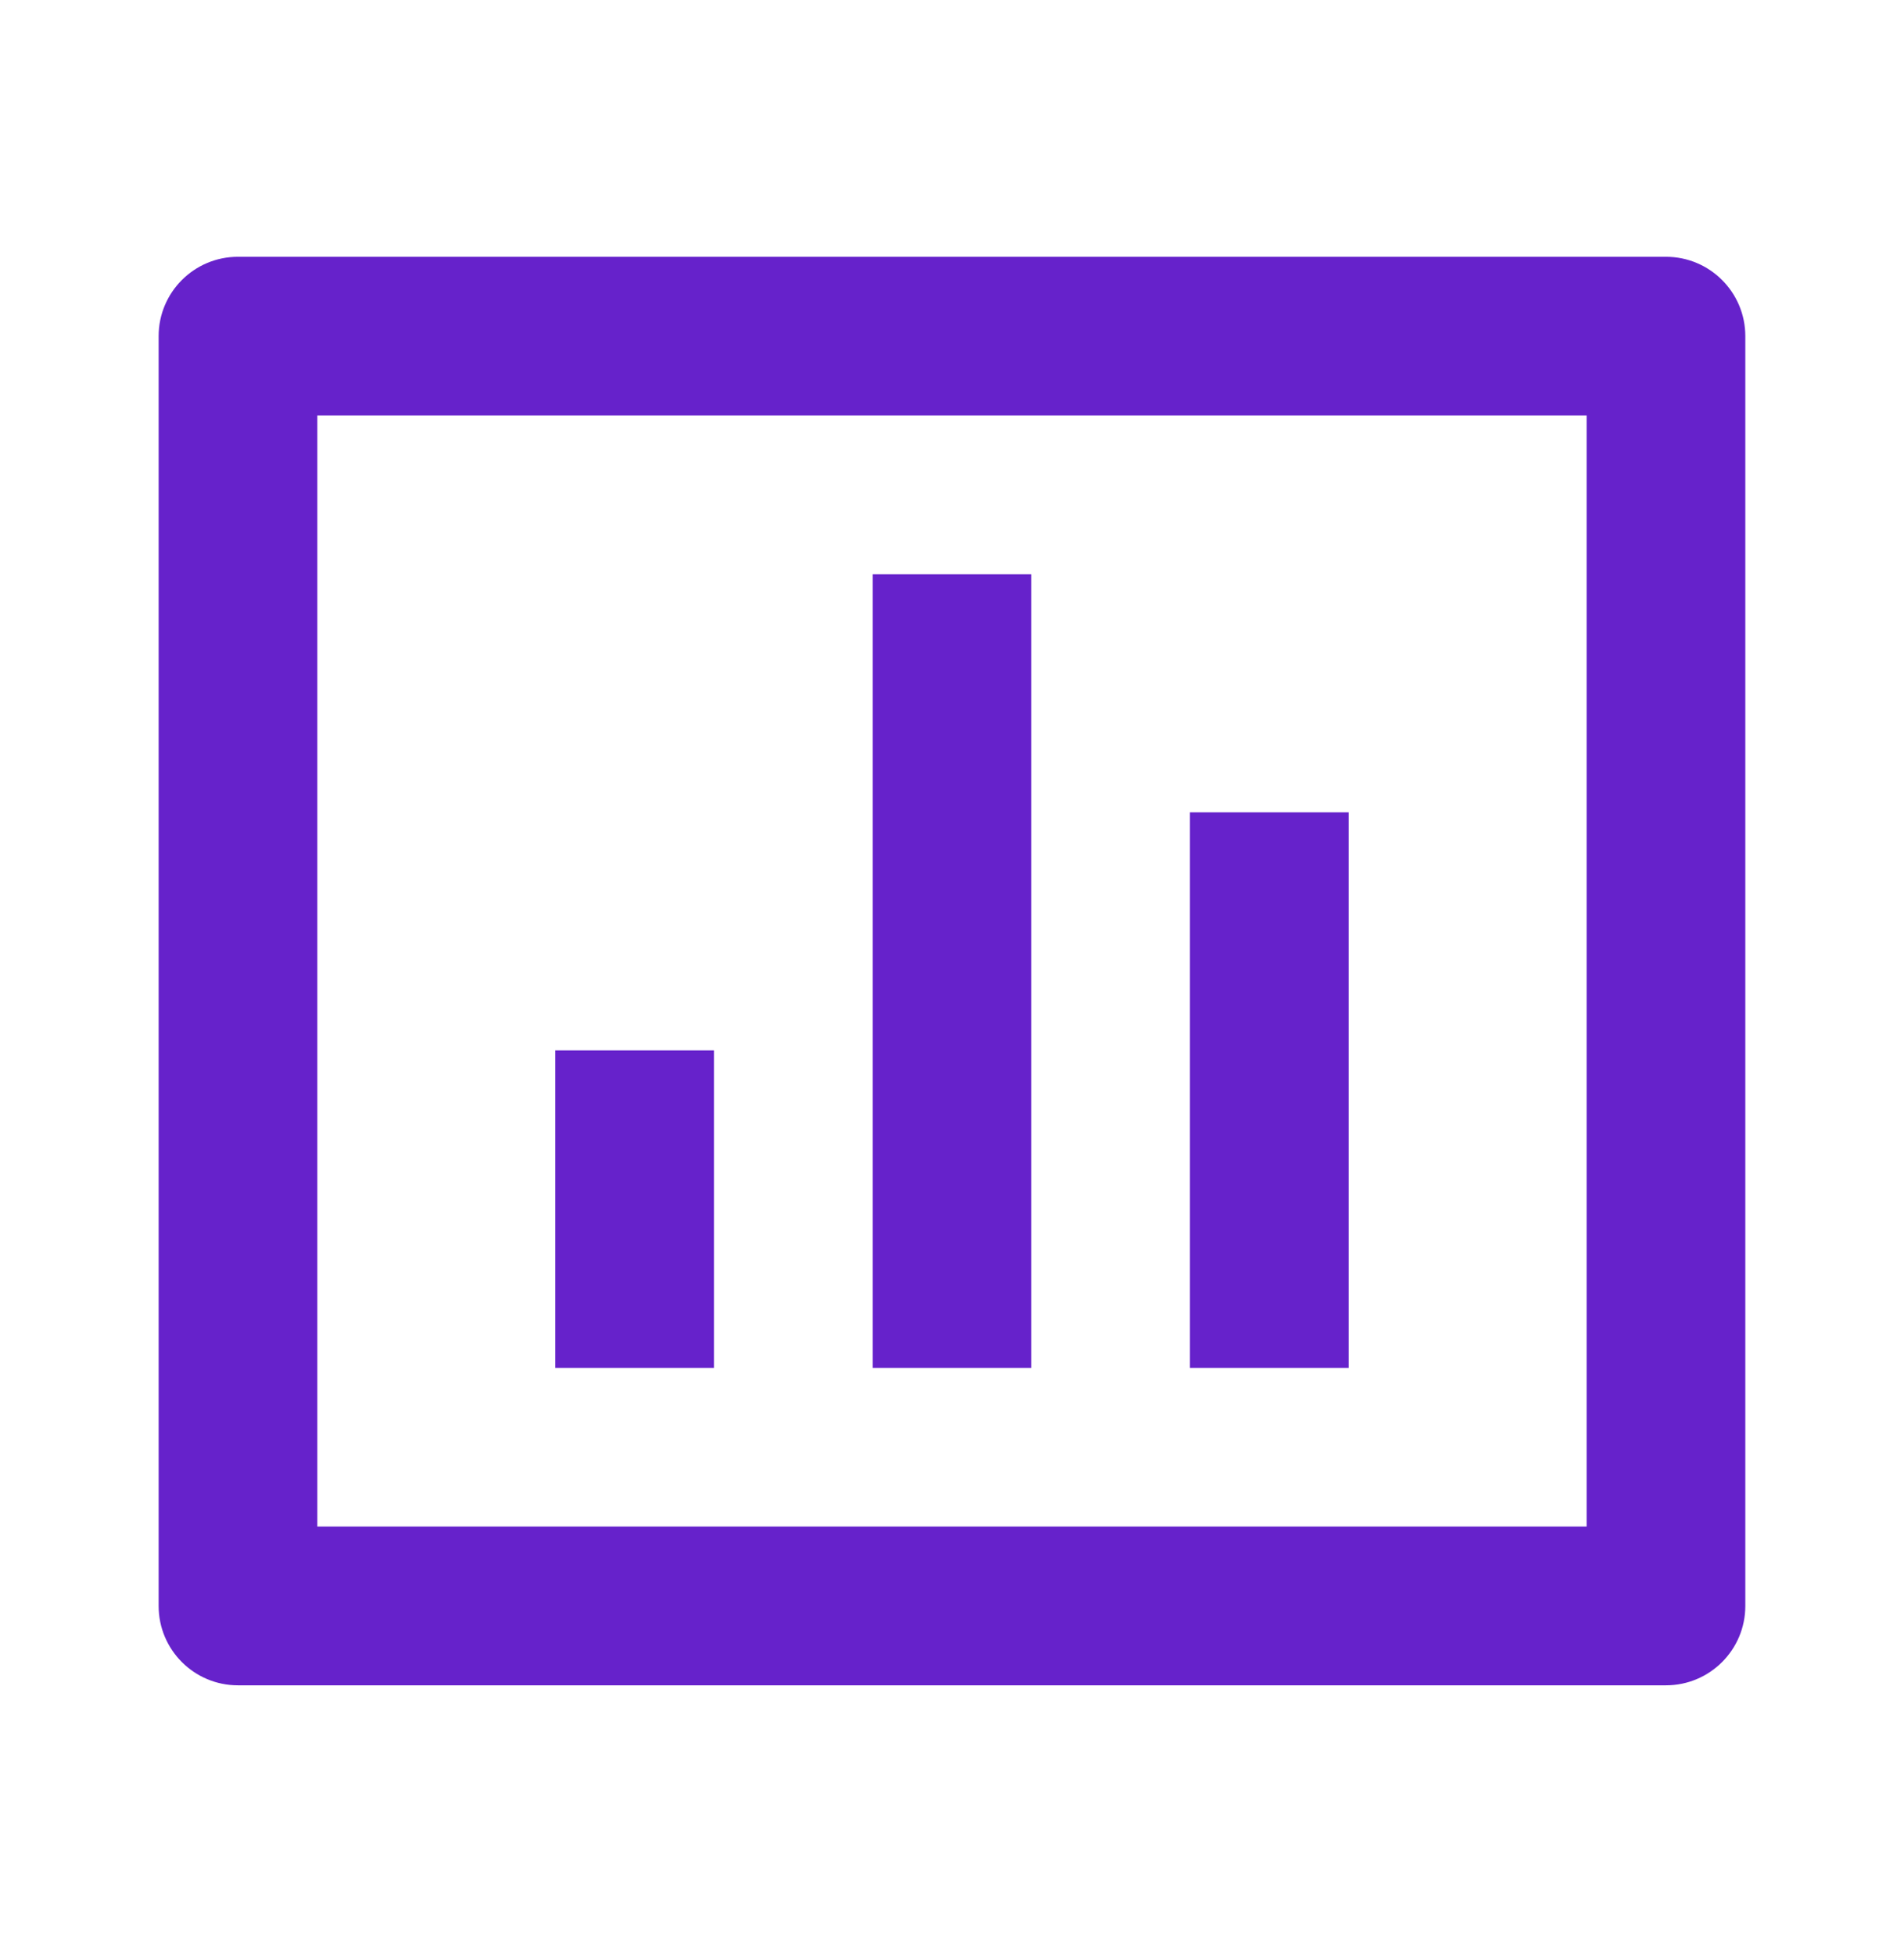 <svg xmlns="http://www.w3.org/2000/svg" width="38" height="39" viewBox="0 0 38 39" fill="none">
  <path d="M4.749 5.123H33.249C34.124 5.123 34.833 5.832 34.833 6.706V32.04C34.833 32.914 34.124 33.623 33.249 33.623H4.749C3.875 33.623 3.166 32.914 3.166 32.04V6.706C3.166 5.832 3.875 5.123 4.749 5.123ZM6.333 8.29V30.456H31.666V8.29H6.333ZM11.083 20.956H14.249V27.29H11.083V20.956ZM17.416 11.456H20.583V27.29H17.416V11.456ZM23.749 16.206H26.916V27.29H23.749V16.206Z" fill="#6622CB"/>
</svg>